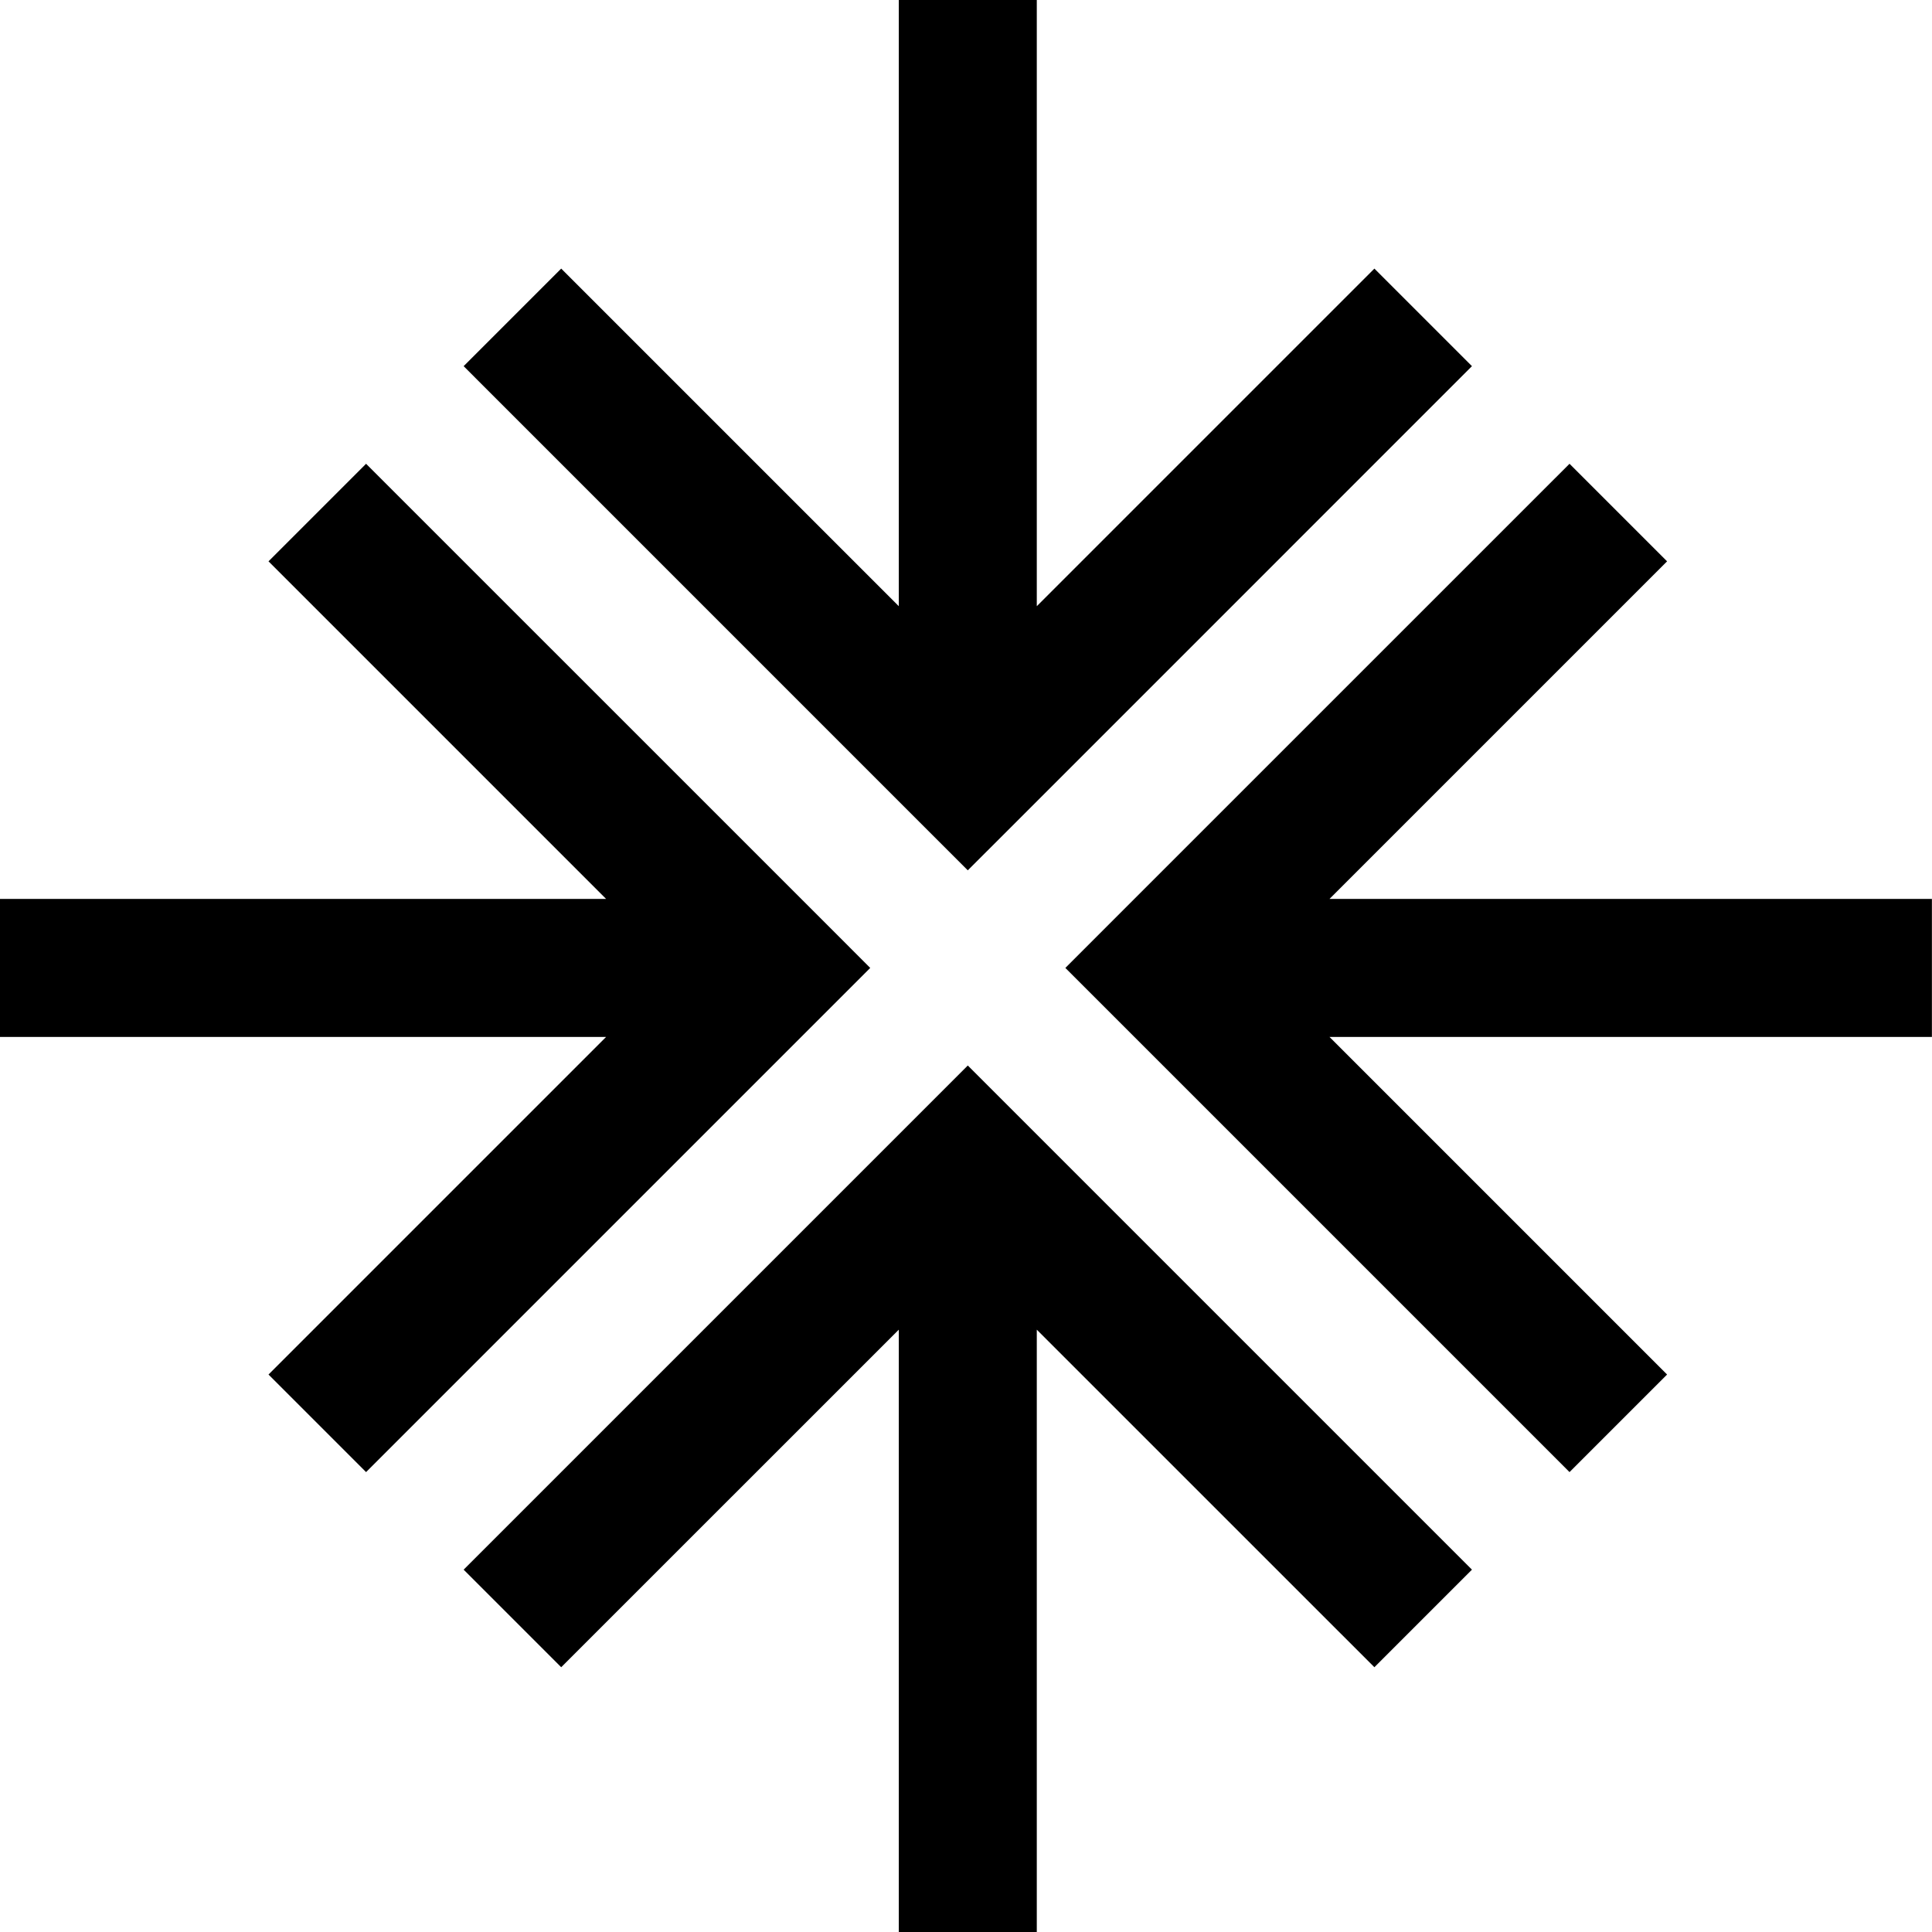   <svg
    viewBox="0 0 42 42"
    fill="none"
    xmlns="http://www.w3.org/2000/svg"
  >
    <path
      fillRule="evenodd"
      clipRule="evenodd"
      d="M22.1 17.86L31.999 7.96L29.878 5.839L22.539 13.178V0H19.539V13.178L12.2 5.839L10.079 7.96L19.978 17.86L21.039 18.92L22.1 17.86ZM24.22 19.981L34.12 10.082L36.241 12.203L28.902 19.542H41.998V22.542H28.902L36.241 29.881L34.12 32.002L24.22 22.102L23.16 21.042L24.22 19.981ZM7.958 32.002L17.858 22.102L18.918 21.042L17.858 19.981L7.958 10.082L5.837 12.203L13.176 19.542H0V22.542H13.176L5.837 29.881L7.958 32.002ZM19.978 24.224L10.079 34.123L12.2 36.244L19.539 28.906V42H22.539V28.906L29.878 36.244L31.999 34.123L22.1 24.224L21.039 23.163L19.978 24.224Z"
      fill="#000000"
    />
  </svg>

